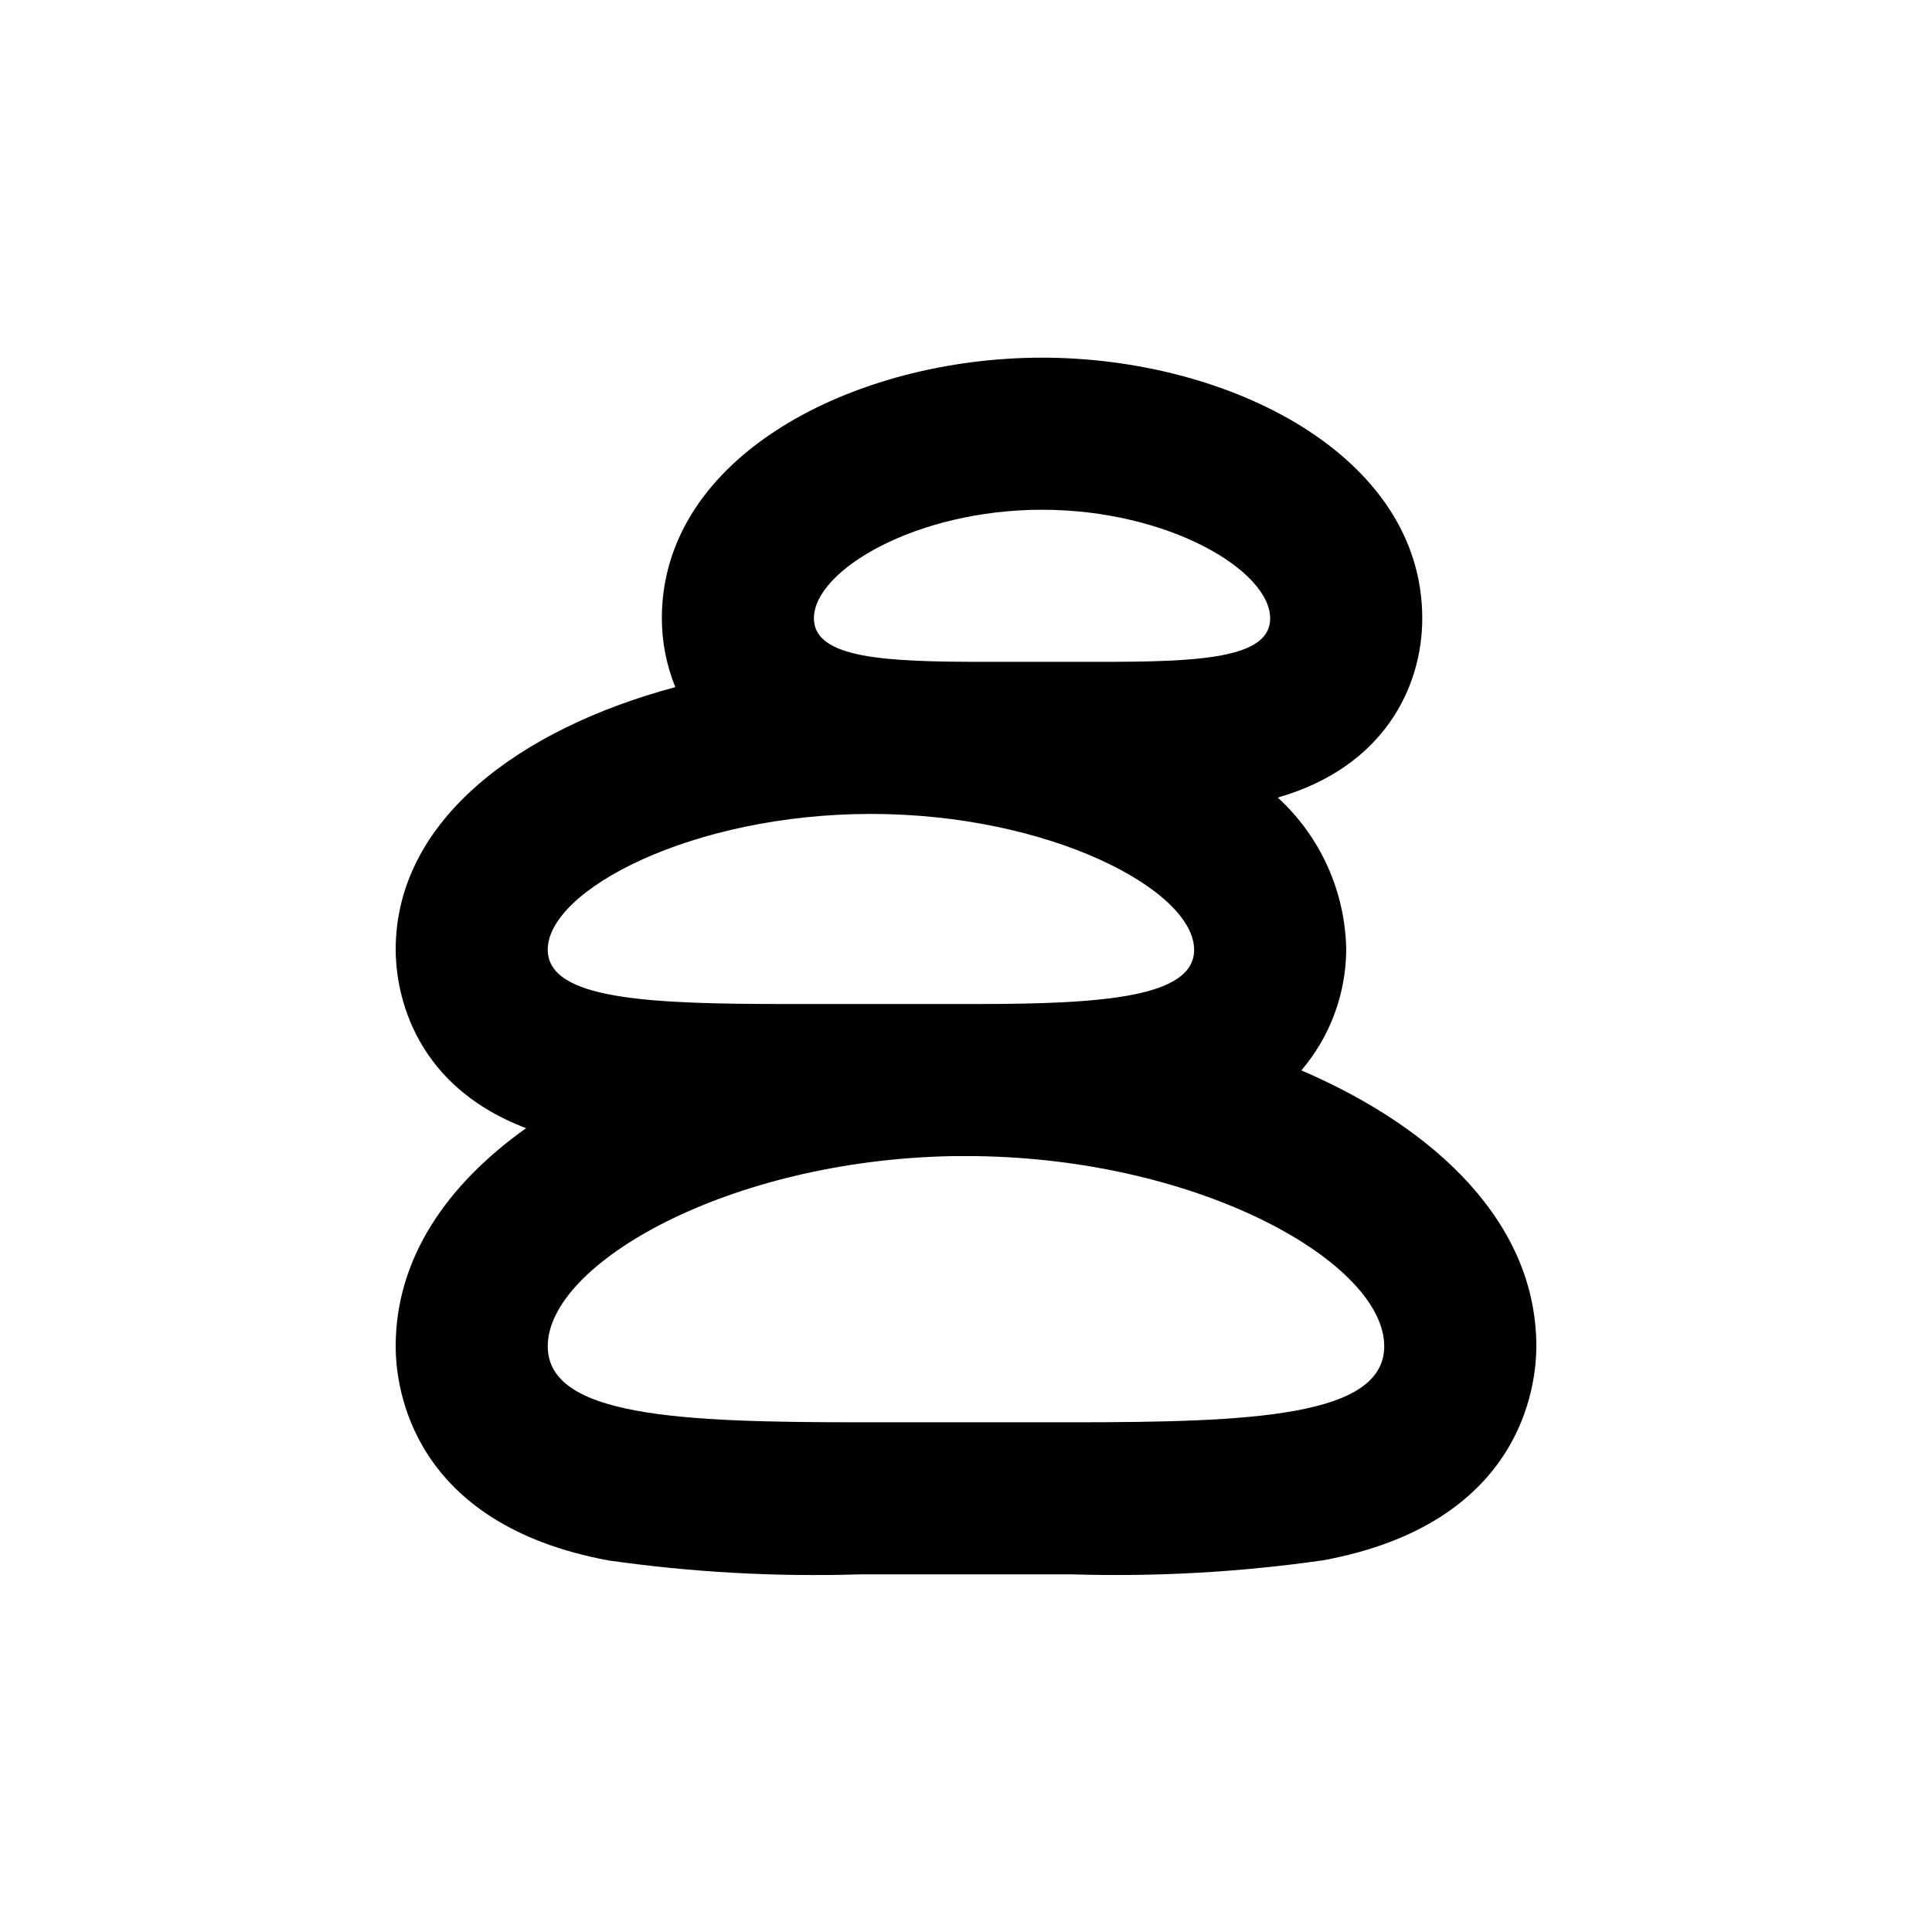 <?xml version="1.0" encoding="UTF-8"?>
<!-- Uploaded to: ICON Repo, www.iconrepo.com, Generator: ICON Repo Mixer Tools -->
<svg fill="#000000" width="800px" height="800px" version="1.1" viewBox="144 144 512 512" xmlns="http://www.w3.org/2000/svg">
 <path d="m488.87 427.66c7.613-8.926 11.824-20.258 11.891-31.992-0.246-15.355-6.805-29.938-18.137-40.305 28.211-8.109 38.289-29.371 38.289-47.508 0-43.227-51.238-69.07-100.76-69.07-49.527 0-100.76 25.844-100.76 69.07 0.008 6.254 1.223 12.445 3.574 18.238-41.312 11.082-74.109 35.266-74.109 69.574 0 8.766 2.871 35.266 34.562 47.309-21.012 14.965-34.562 34.512-34.562 57.789 0 10.883 4.082 47.105 56.477 56.781v-0.004c22.004 3.137 44.238 4.367 66.453 3.68h56.426c22.219 0.672 44.449-0.578 66.453-3.731 52.395-9.672 56.477-45.895 56.477-56.727 0-32.348-26.199-57.586-62.27-73.105zm-68.719-148.57c33.402 0 60.457 16.07 60.457 28.816 0 10.68-19.145 11.488-45.094 11.488h-30.73c-25.945 0-45.09-0.809-45.09-11.539 0-12.695 27.055-28.766 60.457-28.766zm-45.344 80.609c47.309 0 85.648 20.152 85.648 36.023 0 12.543-24.133 14.355-57.738 14.355h-49.676c-36.777 0-63.883-1.059-63.883-14.41 0-15.816 38.34-35.969 85.648-35.969zm53.402 161.22h-56.426c-47.359 0-82.625-1.461-82.625-20.152 0-21.816 47.66-49.223 107.11-50.383h6.246c60.055 0.758 108.32 28.414 108.32 50.383 0 18.691-35.266 20.152-82.625 20.152z"/>
</svg>